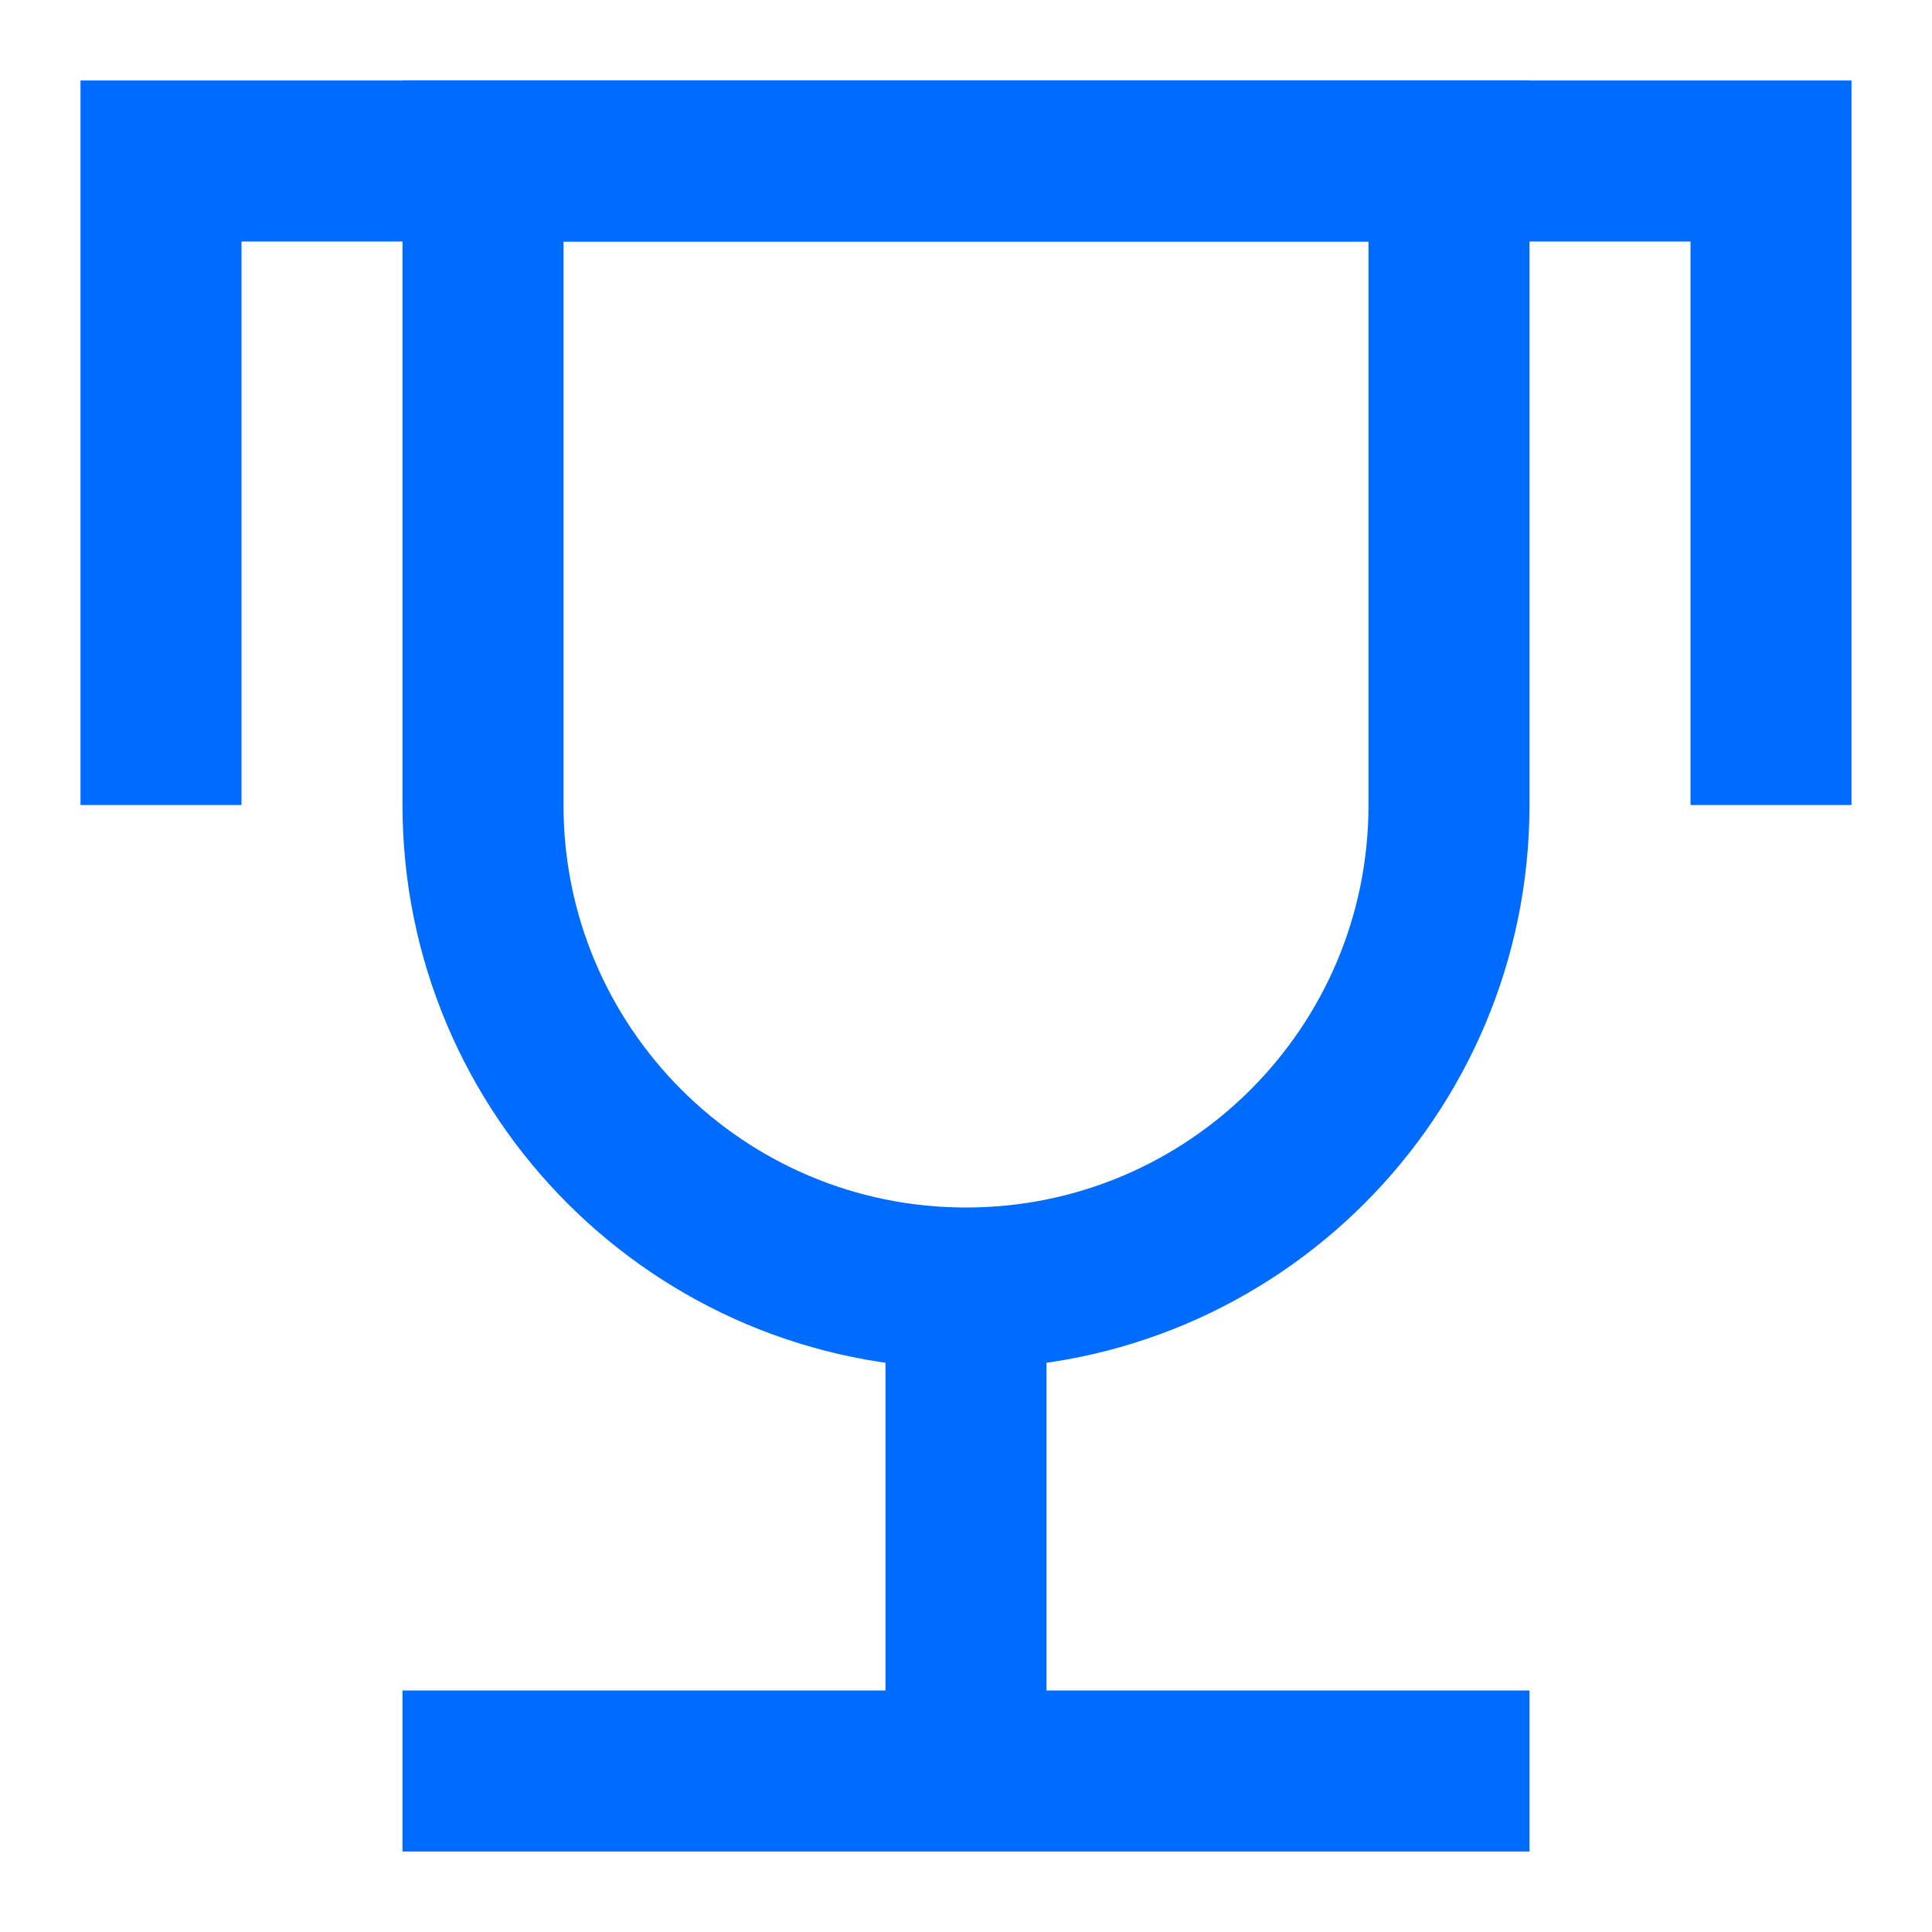 <svg width="24" height="24" viewBox="0 0 24 24" fill="none" xmlns="http://www.w3.org/2000/svg">
<path d="M6 2V10C6 13.314 8.686 16 12 16C15.314 16 18 13.314 18 10V2H6Z" stroke="#006CFF" stroke-width="2"/>
<path d="M22 10V2H2V10" stroke="#006CFF" stroke-width="2"/>
<path d="M5 22H19" stroke="#006CFF" stroke-width="2"/>
<path d="M12 16V22" stroke="#006CFF" stroke-width="2"/>
</svg>

